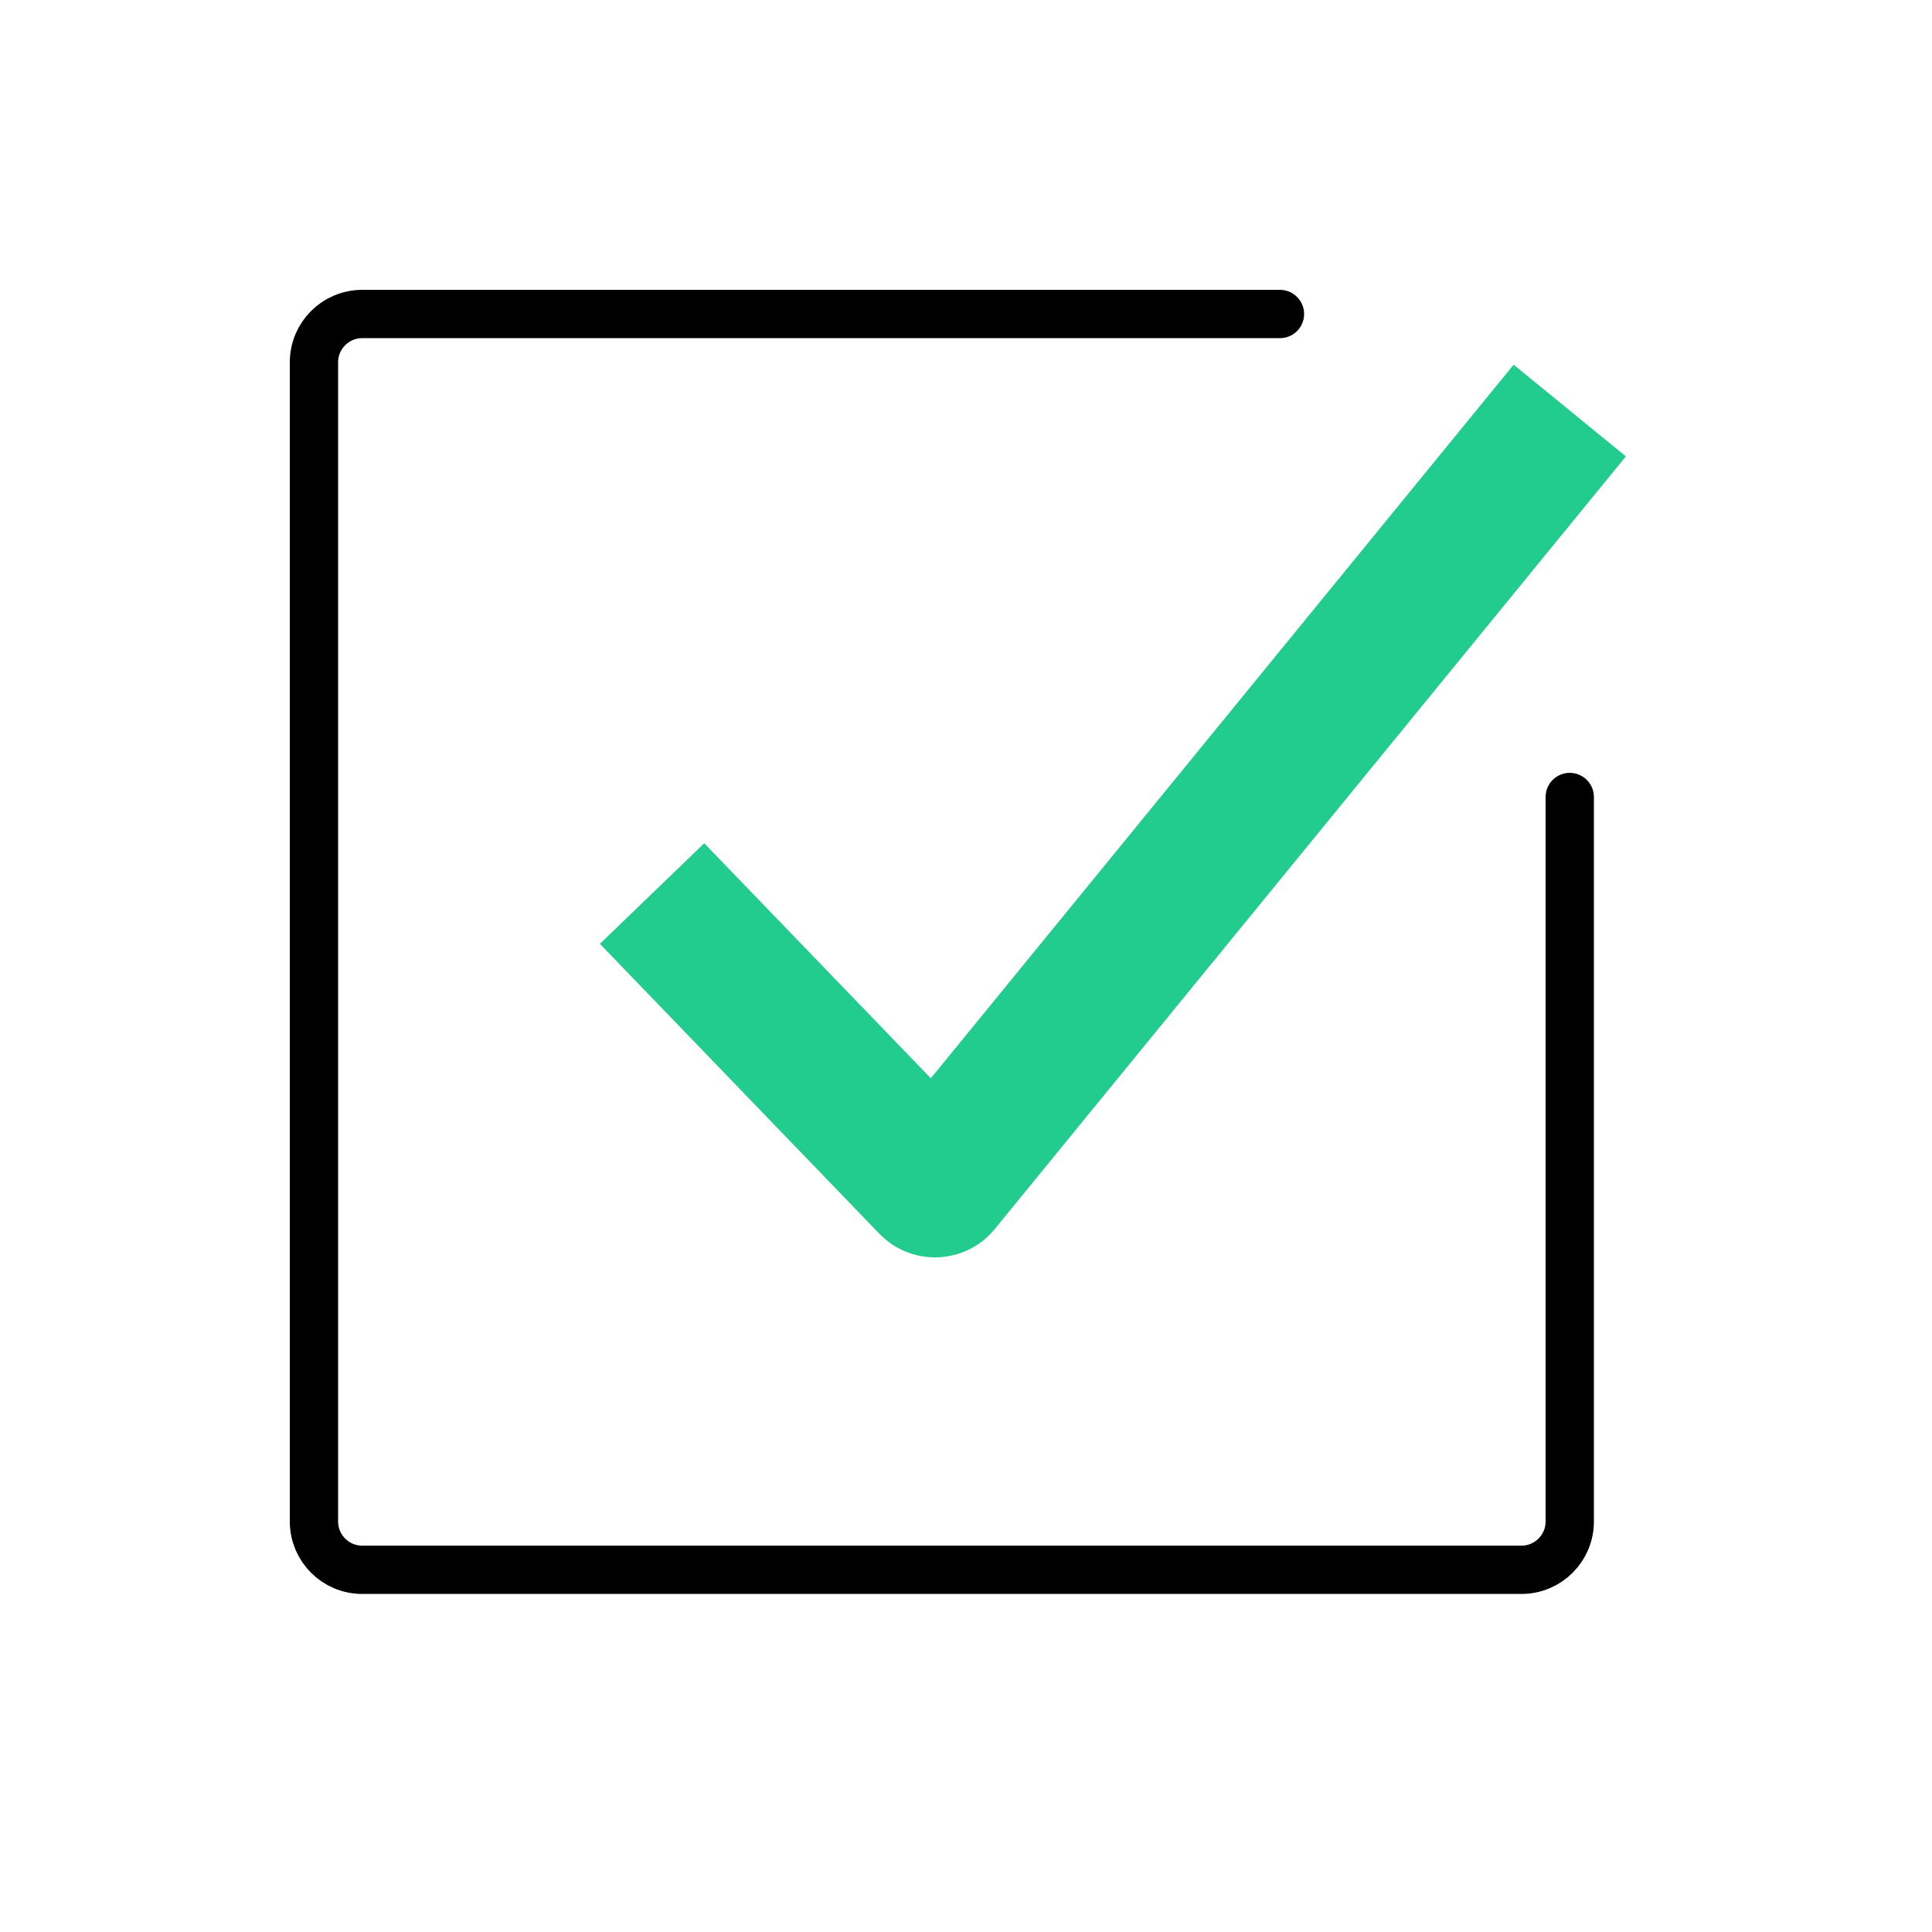 <svg width="40" height="40" viewBox="0 0 40 40" fill="none" xmlns="http://www.w3.org/2000/svg">
<path d="M26.5 6.501H7.5C6.947 6.501 6.5 6.949 6.5 7.501V31.501C6.5 32.053 6.947 32.501 7.5 32.501H31.5C32.052 32.501 32.5 32.053 32.5 31.501V16.501" stroke="black" stroke-linecap="round"/>
<path d="M19.435 24.495L18.273 23.547L19.435 24.495ZM12.42 19.541L18.206 25.543L20.366 23.46L14.58 17.459L12.42 19.541ZM20.597 25.444L33.662 9.449L31.338 7.551L18.273 23.547L20.597 25.444ZM18.206 25.543C18.871 26.233 19.99 26.187 20.597 25.444L18.273 23.547C18.804 22.897 19.783 22.857 20.366 23.46L18.206 25.543Z" fill="#21CC8E"/>
</svg>
